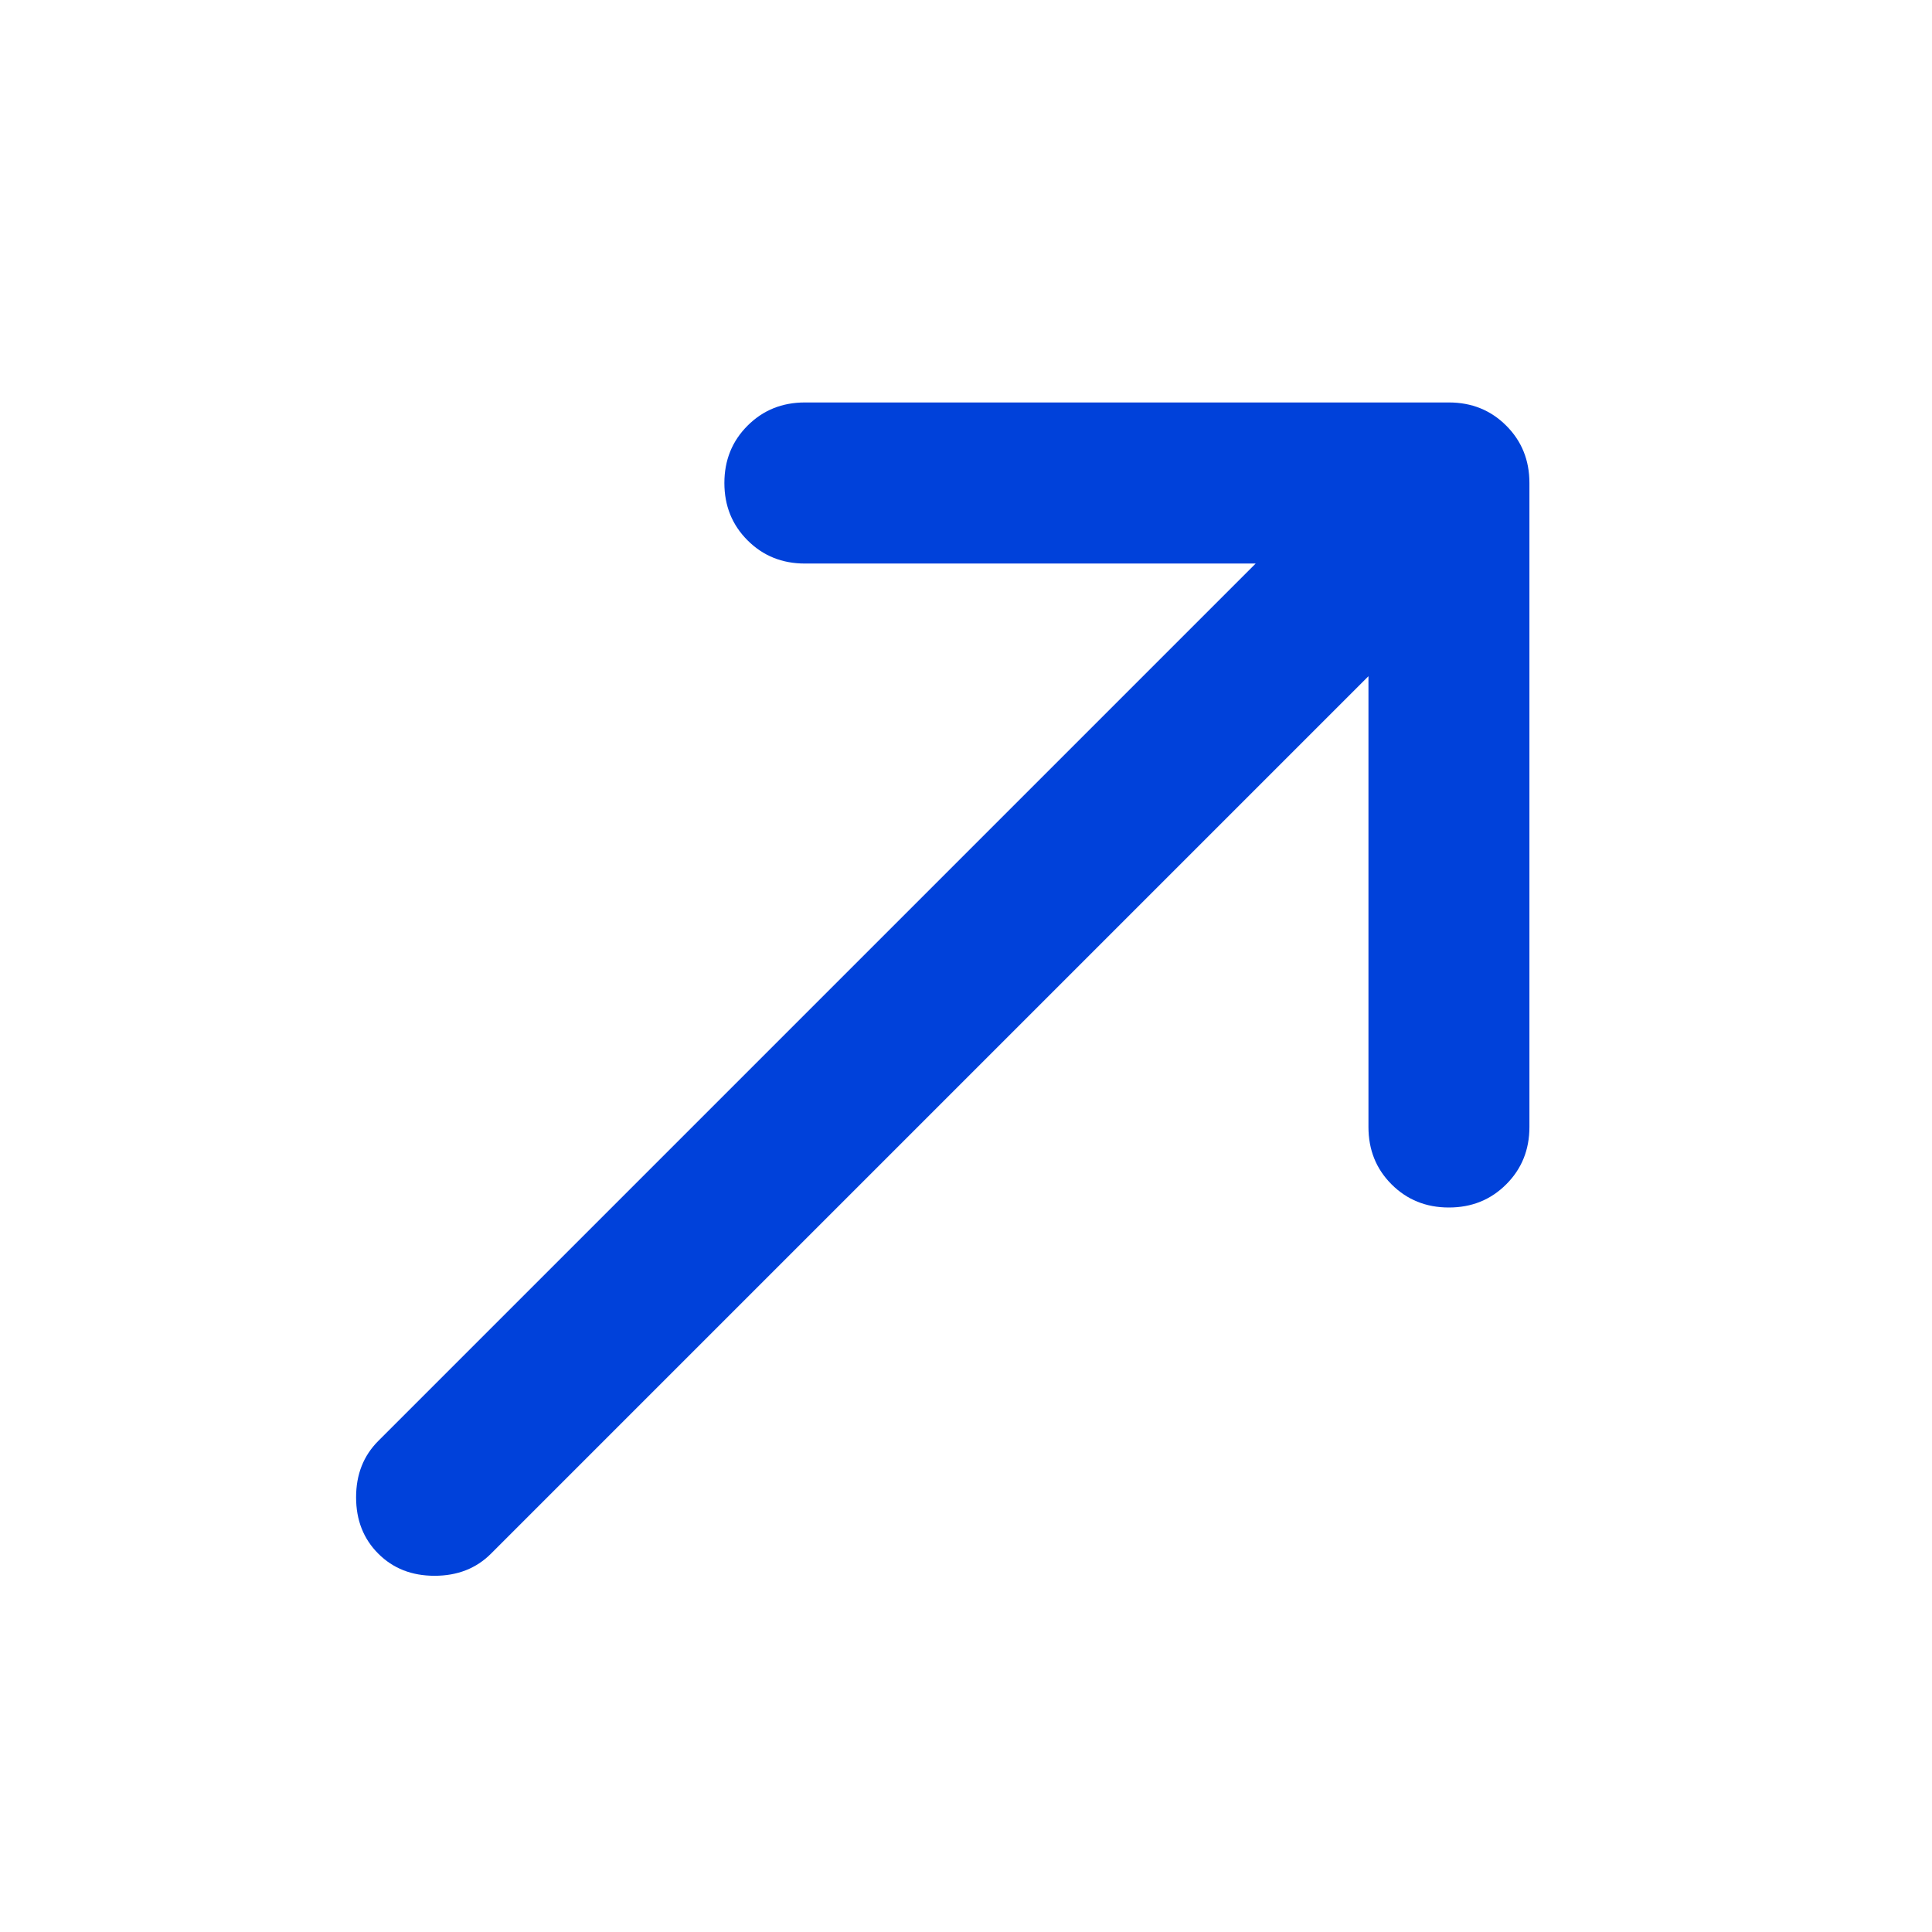 <svg width="16" height="16" viewBox="0 0 16 16" fill="none" xmlns="http://www.w3.org/2000/svg">
<path d="M11.333 5.6L4.066 12.867C3.944 12.989 3.788 13.05 3.599 13.05C3.41 13.05 3.255 12.989 3.133 12.867C3.01 12.744 2.949 12.589 2.949 12.4C2.949 12.211 3.01 12.056 3.133 11.933L10.399 4.667H6.666C6.477 4.667 6.319 4.603 6.191 4.475C6.063 4.347 5.999 4.189 5.999 4C5.999 3.811 6.063 3.653 6.191 3.525C6.319 3.397 6.477 3.333 6.666 3.333H11.999C12.188 3.333 12.346 3.397 12.474 3.525C12.602 3.653 12.666 3.811 12.666 4V9.333C12.666 9.522 12.602 9.68 12.474 9.808C12.346 9.936 12.188 10 11.999 10C11.81 10 11.652 9.936 11.524 9.808C11.396 9.68 11.333 9.522 11.333 9.333V5.6Z" fill="#0041DA"/>
</svg>
